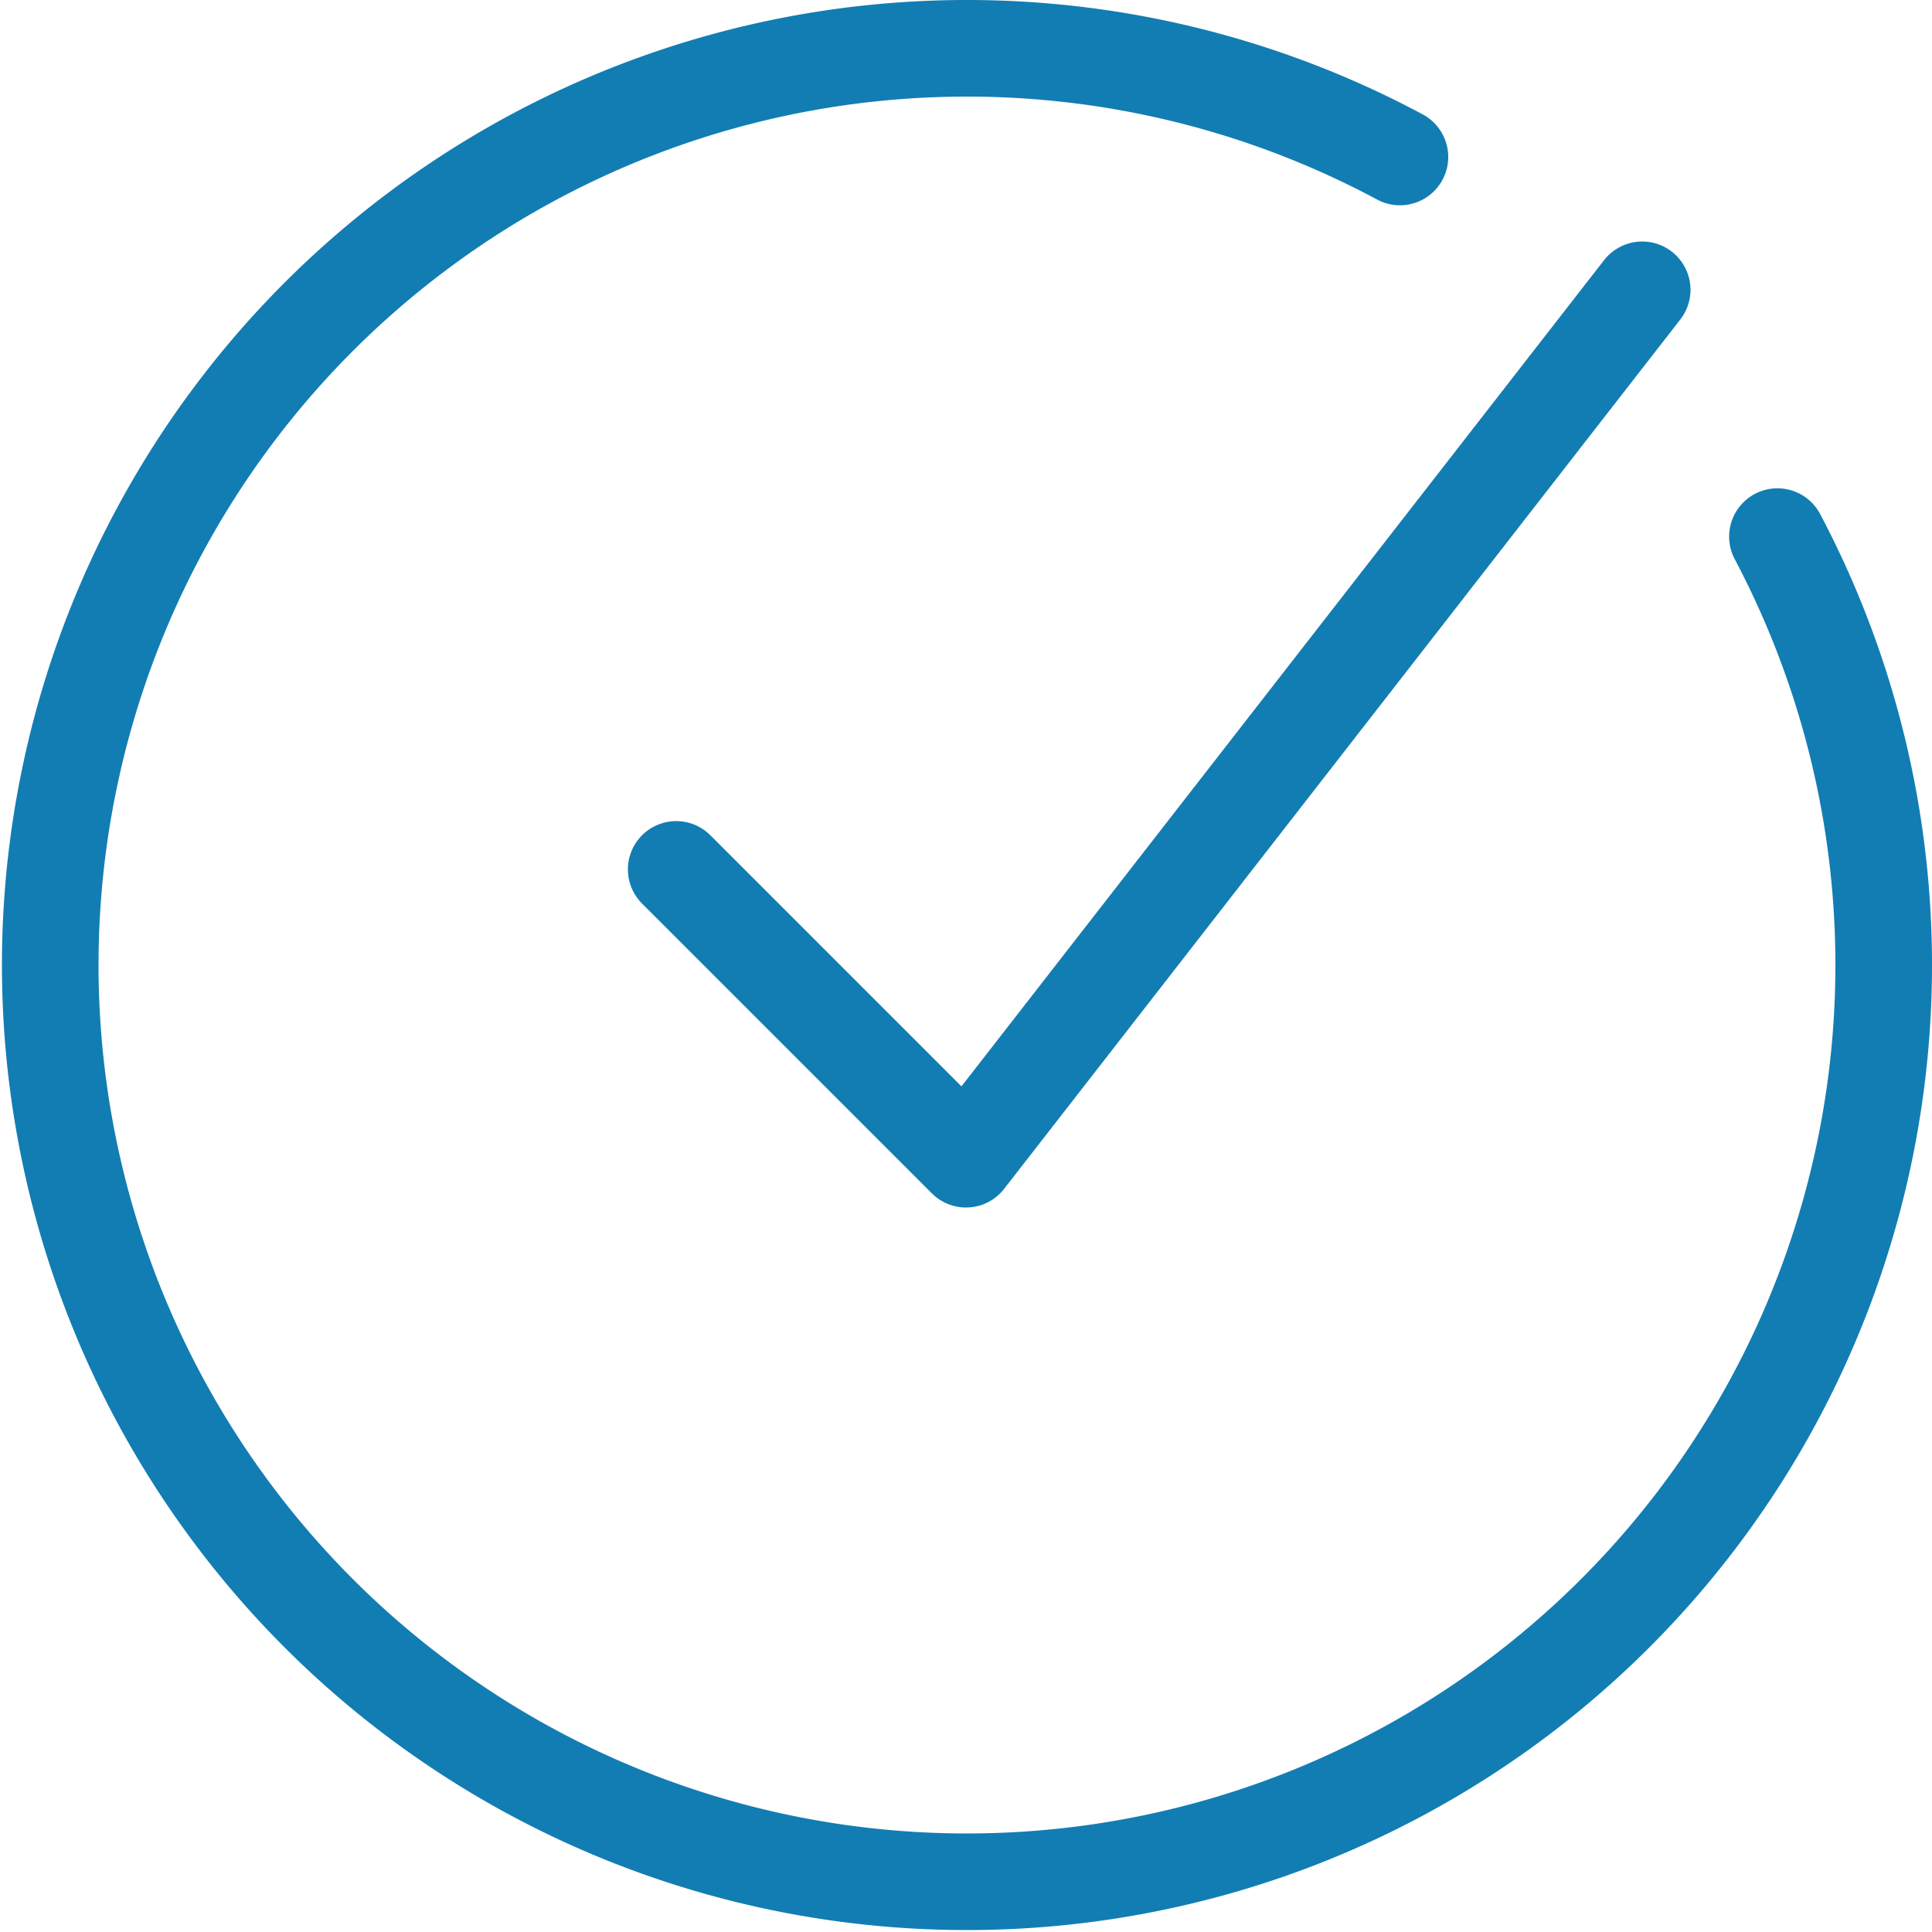 <svg id="icon_Широкий_ассортимент" data-name="icon_Широкий ассортимент" xmlns="http://www.w3.org/2000/svg" width="40" height="40" viewBox="0 0 40 40">
  <defs>
    <style>
      .cls-1 {
        fill: none;
        stroke: #127db3;
        stroke-linecap: round;
        stroke-linejoin: round;
        stroke-width: 2px;
        fill-rule: evenodd;
      }
    </style>
  </defs>
  <path id="Эллипс_4" data-name="Эллипс 4" class="cls-1" d="M746.8,3051.11a18.98,18.98,0,1,1-7.816-7.86" transform="translate(-710 -3040)"/>
  <path id="Фигура_655" data-name="Фигура 655" class="cls-1" d="M724,3058l6,6,14-18" transform="translate(-710 -3040)"/>
</svg>
